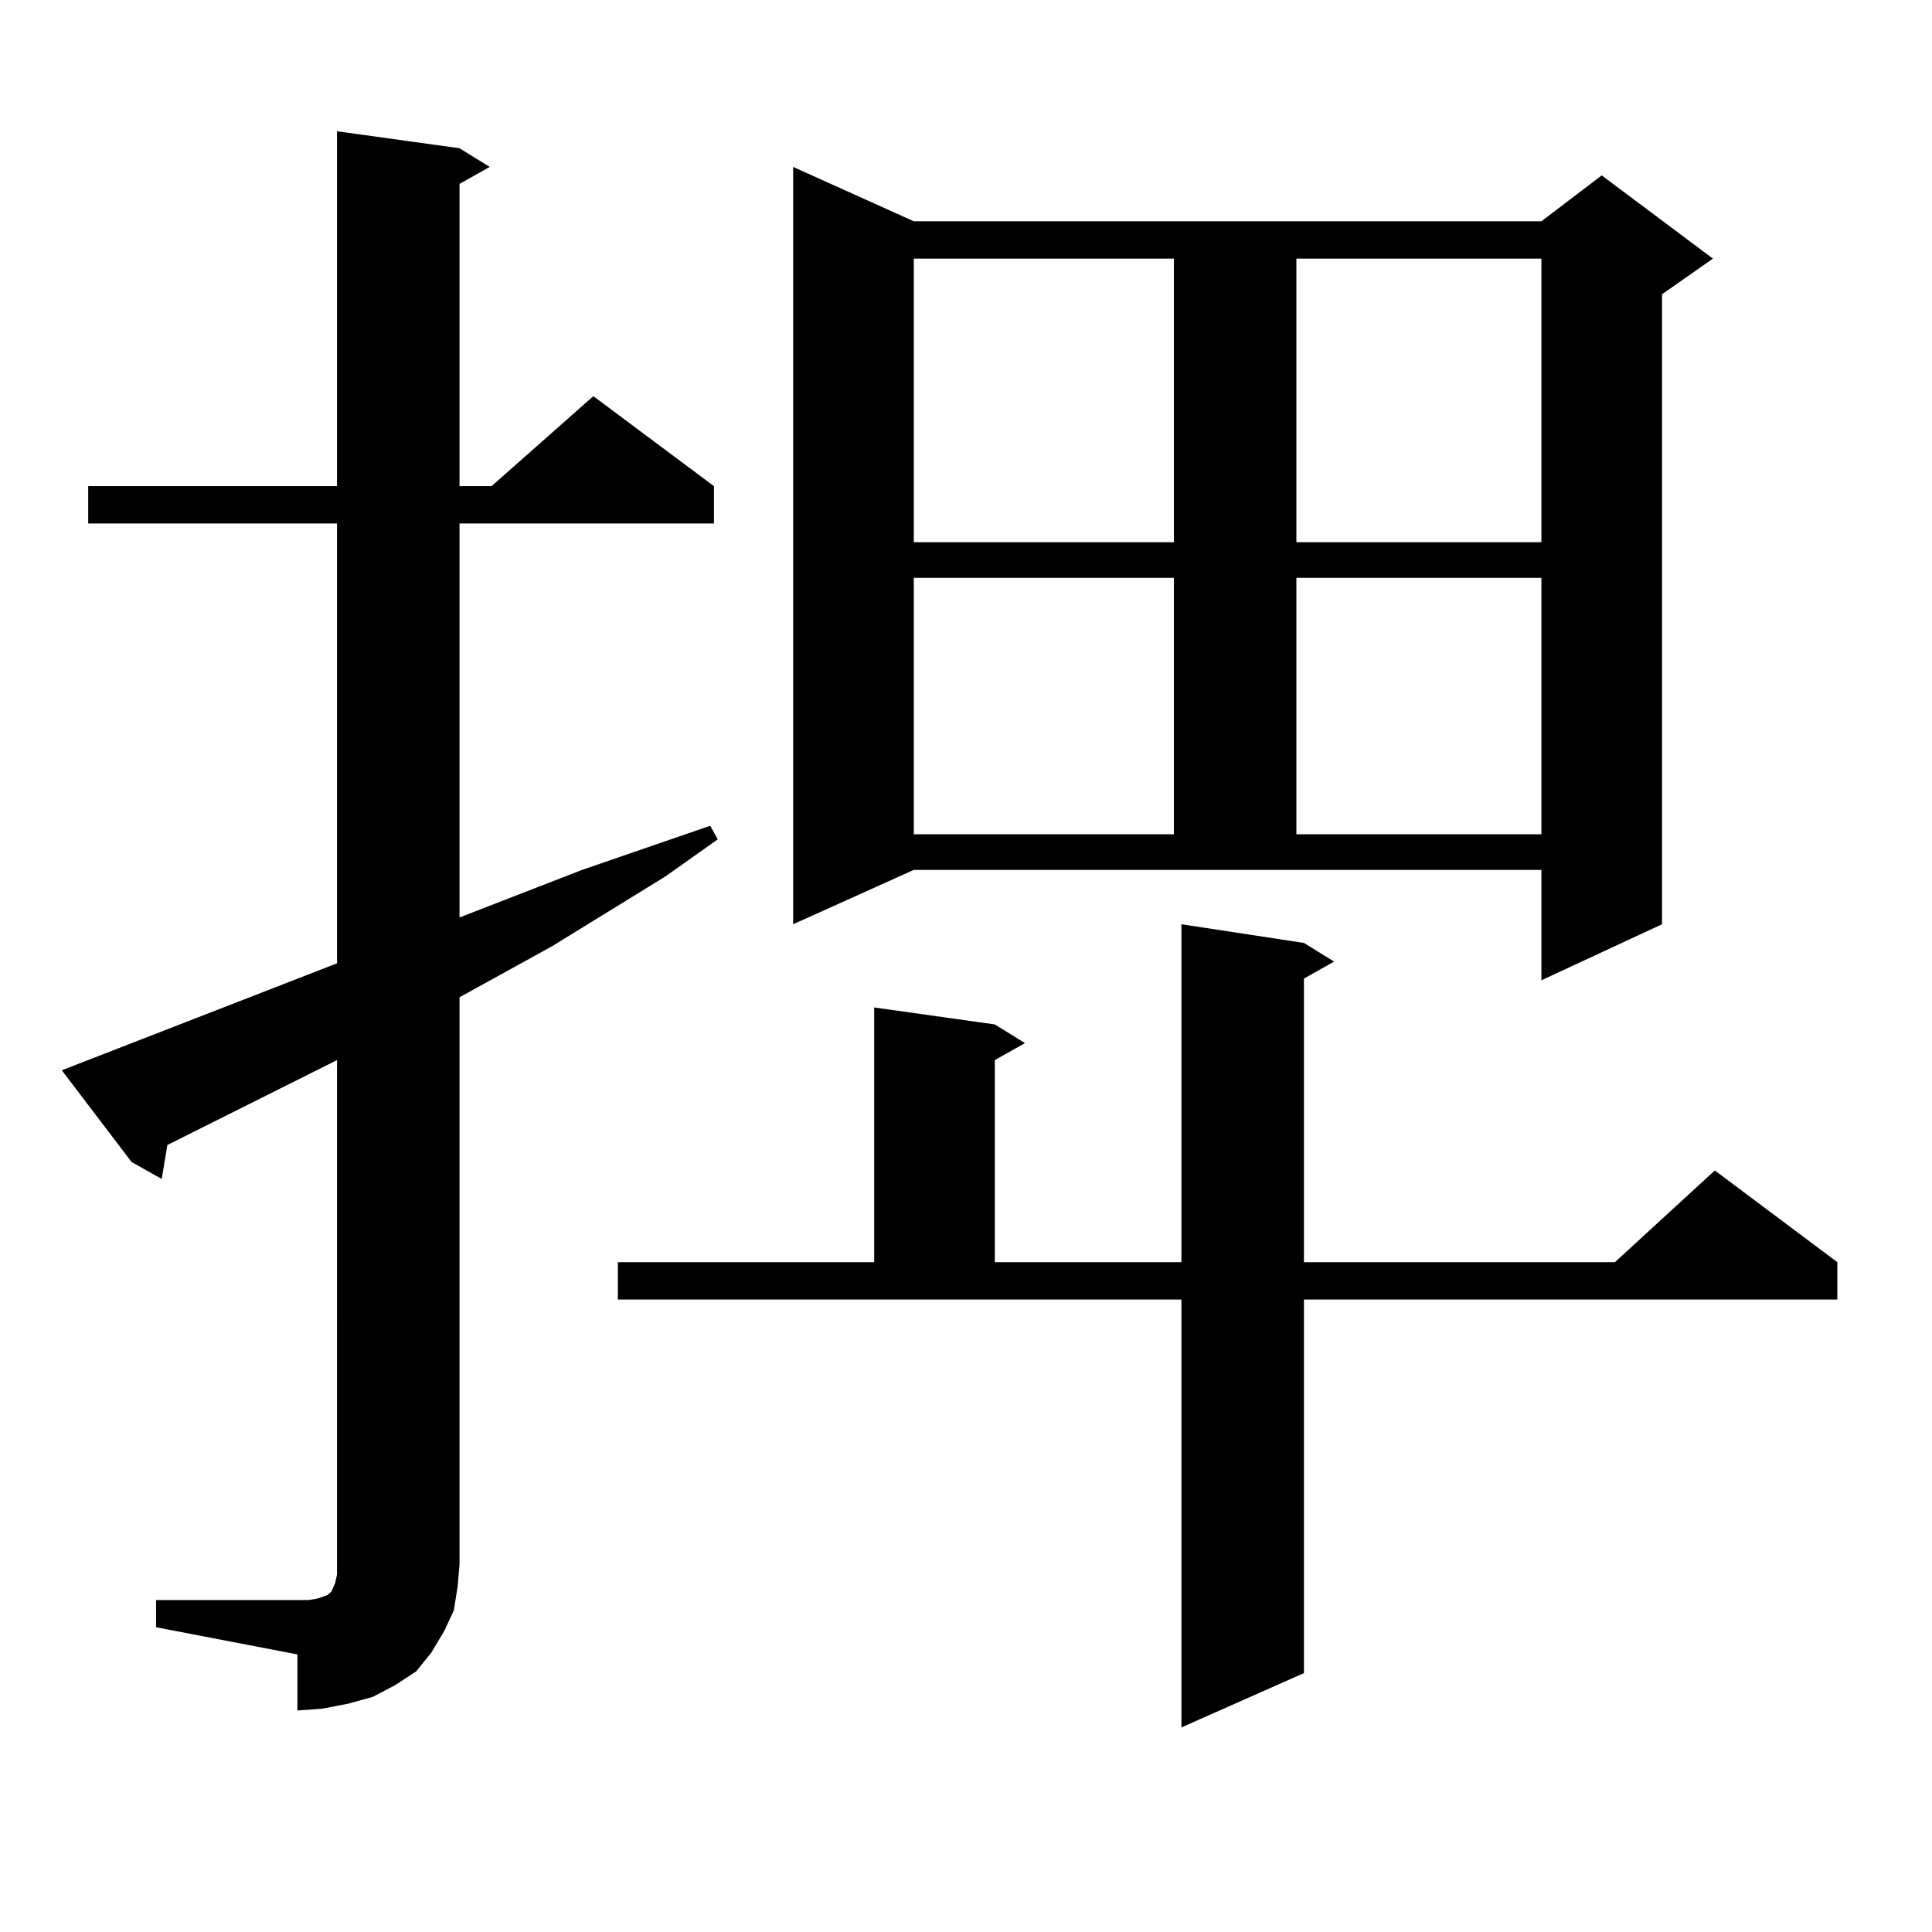 <?xml version="1.0" encoding="utf-8"?>
<!-- Generator: Adobe Illustrator 16.0.0, SVG Export Plug-In . SVG Version: 6.00 Build 0)  -->
<!DOCTYPE svg PUBLIC "-//W3C//DTD SVG 1.1//EN" "http://www.w3.org/Graphics/SVG/1.1/DTD/svg11.dtd">
<svg version="1.1" id="图层_1" xmlns="http://www.w3.org/2000/svg" xmlns:xlink="http://www.w3.org/1999/xlink" x="0px" y="0px"
	 width="1000px" height="1000px" viewBox="0 0 1000 1000" enable-background="new 0 0 1000 1000" xml:space="preserve">
<path d="M80.778,828.195h73.169h5.854l4.878-0.879l4.878-1.758l1.951-1.758l1.951-4.395l0.976-4.395v-5.273V548.703l-87.803,43.945
	l-2.927,17.578l-15.609-8.789l-36.097-47.461l142.436-55.371V270.969H45.657v-19.336h128.777V67.941l63.413,8.789l15.609,9.668
	l-15.609,8.789v156.445h16.585l52.682-46.582l62.438,46.582v19.336H237.848v203.906l63.413-24.609l66.34-22.852l3.902,7.031
	l-27.316,19.336l-58.535,36.035l-47.804,26.367v293.555l-0.976,11.426l-1.951,12.305l-4.878,10.547l-6.829,11.426l-7.805,9.668
	l-10.731,7.031l-11.707,6.152l-12.683,3.516l-13.658,2.637l-12.683,0.879V856.32l-73.169-14.063V828.195z M319.797,653.293h132.68
	V521.457l62.438,8.789l15.609,9.668l-15.609,8.789v104.59h96.583V478.391l63.413,9.668l15.609,9.668l-15.609,8.789v146.777h160.972
	l51.706-47.461l63.413,47.461v19.336H674.91v193.359l-63.413,28.125V672.629h-291.7V653.293z M410.526,478.391V86.398l62.438,28.125
	h324.87l31.219-23.73l57.56,43.066l-26.341,18.457v326.074l-62.438,29.004v-57.129h-324.87L410.526,478.391z M472.964,133.859
	v146.777h134.631V133.859H472.964z M472.964,299.094v132.715h134.631V299.094H472.964z M671.008,133.859v146.777h126.826V133.859
	H671.008z M671.008,299.094v132.715h126.826V299.094H671.008z"/>
</svg>
